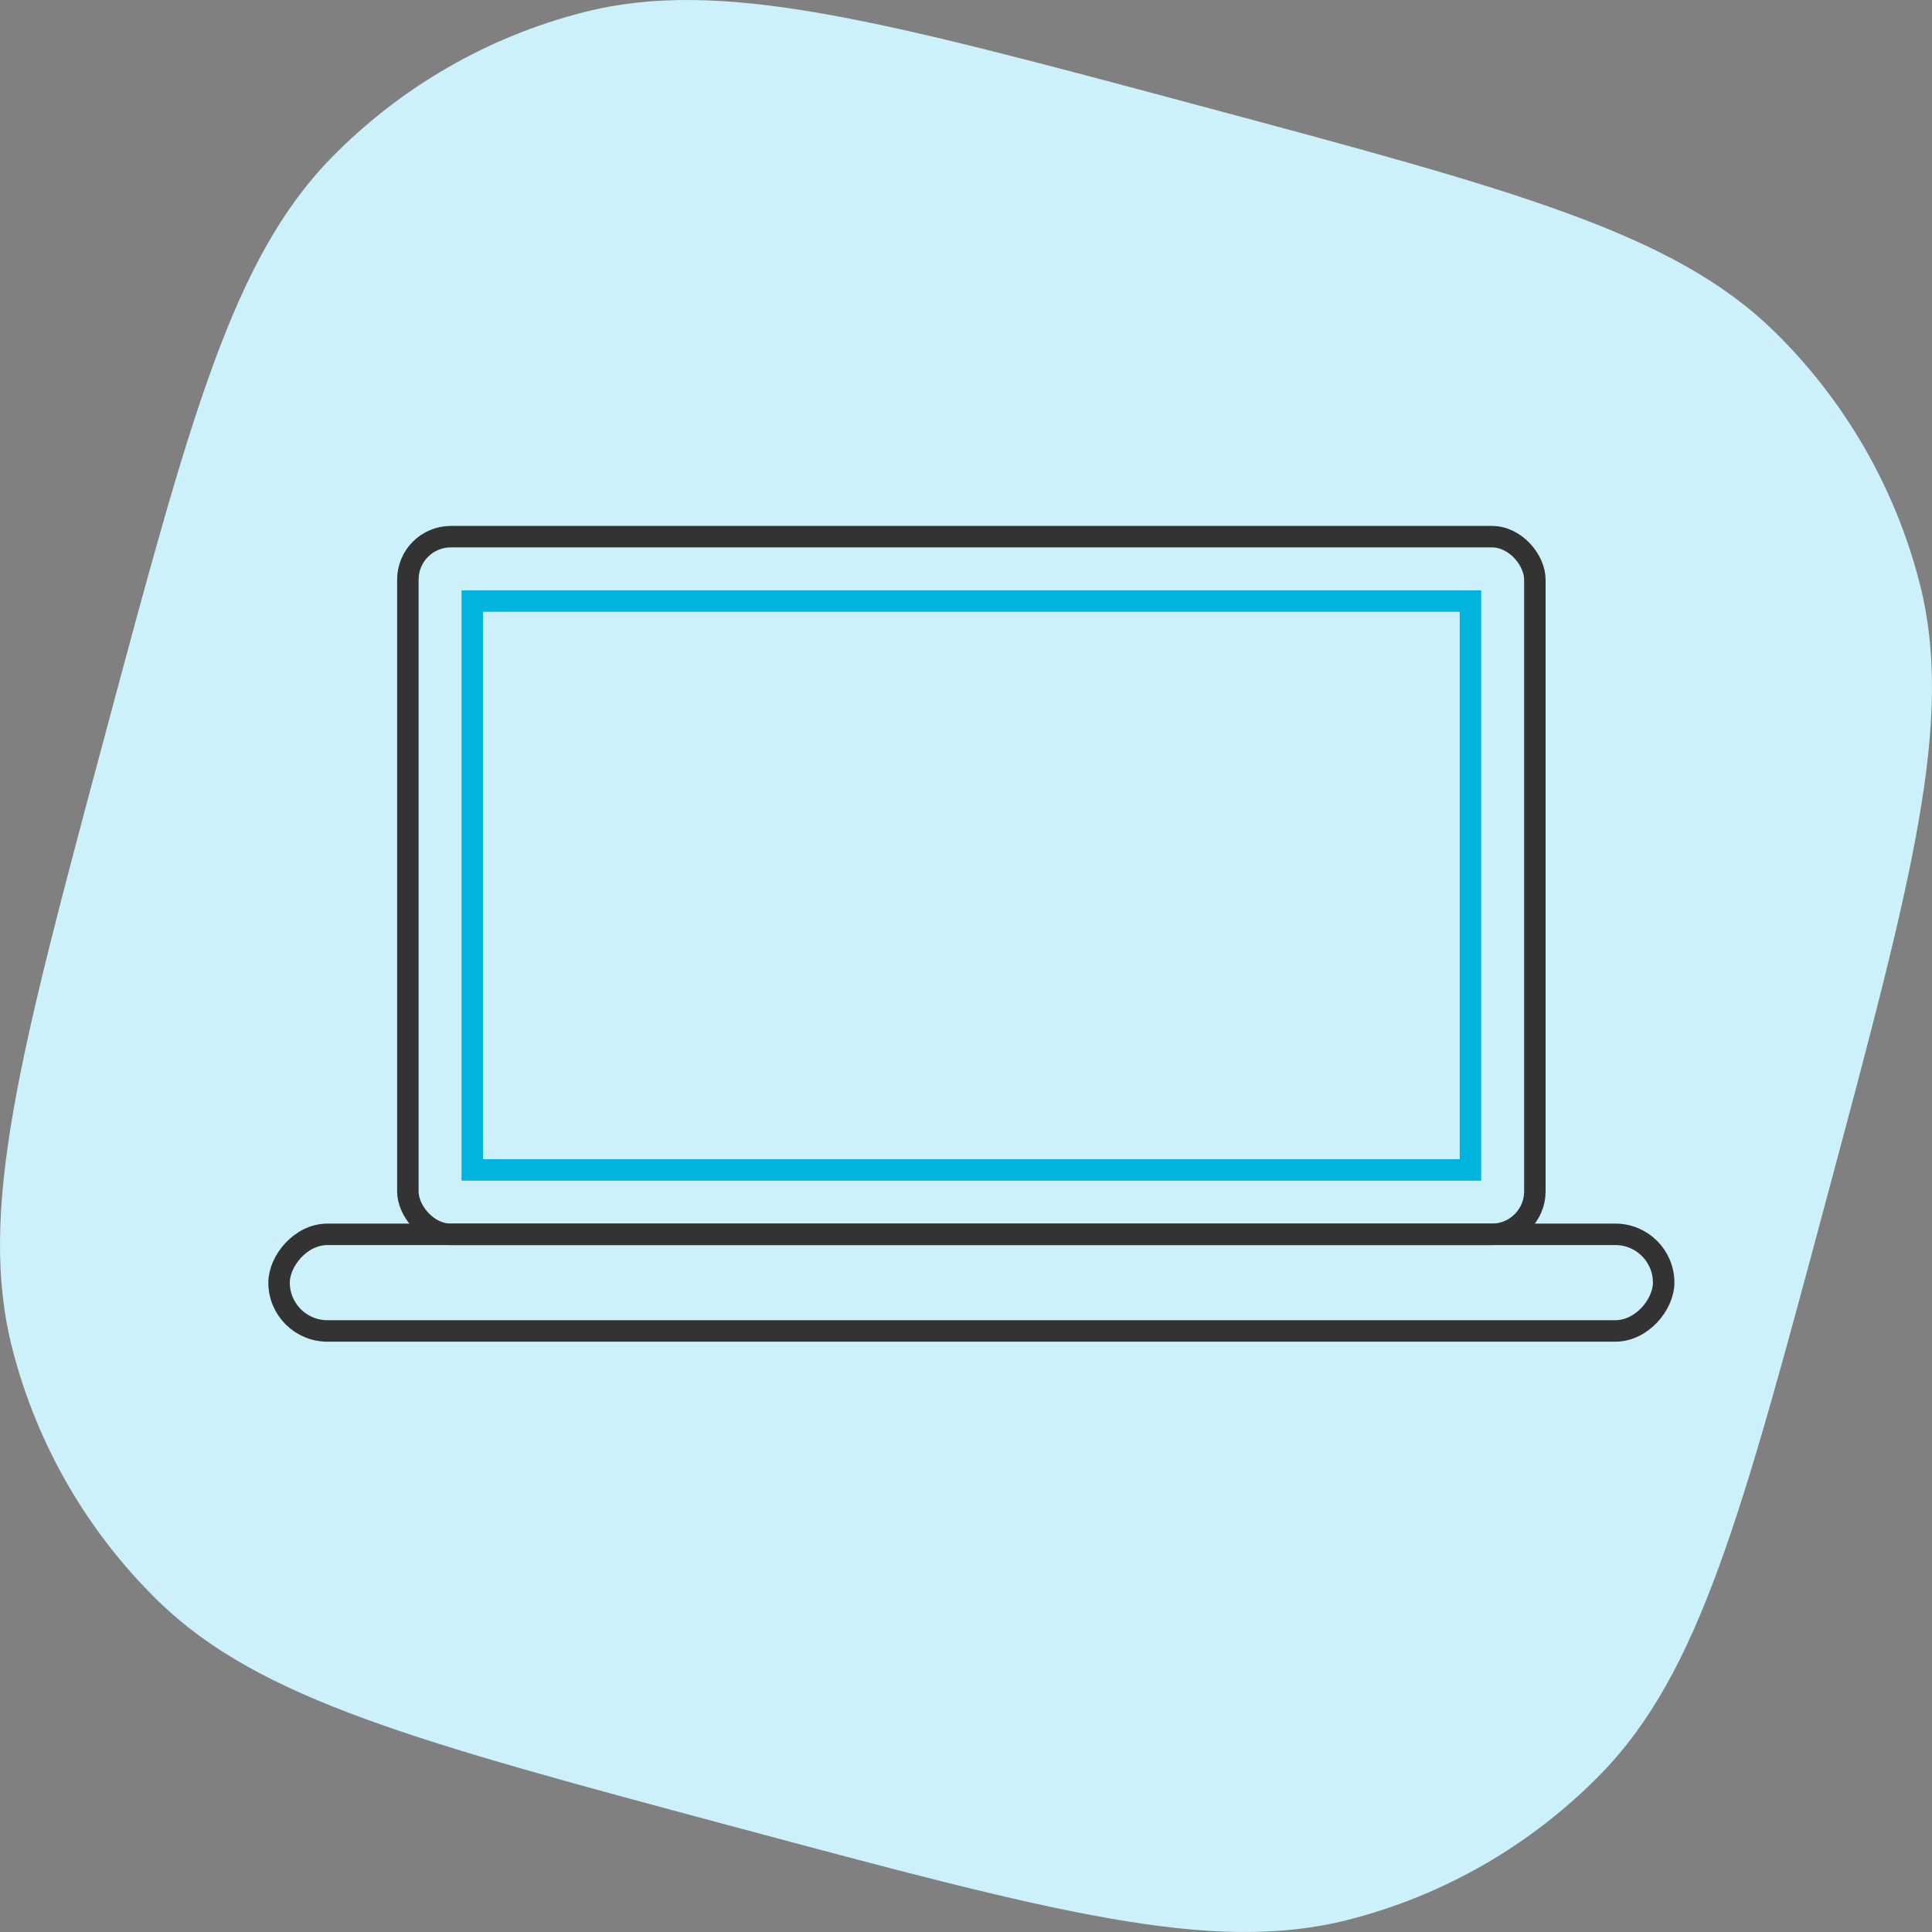 <svg width="180" height="180" viewBox="0 0 180 180" fill="none" xmlns="http://www.w3.org/2000/svg">
<rect x="0" y="0" width="180" height="180" fill="#808080" stroke="none"/>
<path d="M170.224 111.496C178.153 81.905 182.117 67.11 178.854 54.356C176.571 45.434 171.881 37.31 165.295 30.872C155.882 21.669 141.087 17.704 111.496 9.776C81.905 1.847 67.11 -2.117 54.356 1.146C45.434 3.429 37.31 8.119 30.872 14.704C21.669 24.118 17.704 38.913 9.776 68.504C1.847 98.095 -2.117 112.89 1.146 125.644C3.429 134.566 8.119 142.69 14.704 149.128C24.118 158.331 38.913 162.296 68.504 170.224C98.095 178.153 112.89 182.117 125.644 178.854C134.566 176.571 142.69 171.881 149.128 165.295C158.331 155.882 162.295 141.087 170.224 111.496Z" fill="#CDF1FB"/>
<rect x="38" y="50" width="105" height="65" rx="4" stroke="#333333" stroke-width="2"/>
<path d="M44 56L137 56L137 109H44L44 56Z" stroke="#00B4DD" stroke-width="2"/>
<rect x="1" y="-1" width="129" height="9" rx="4.5" transform="matrix(1 0 0 -1 25 123)" stroke="#333333" stroke-width="2"/>
</svg>
